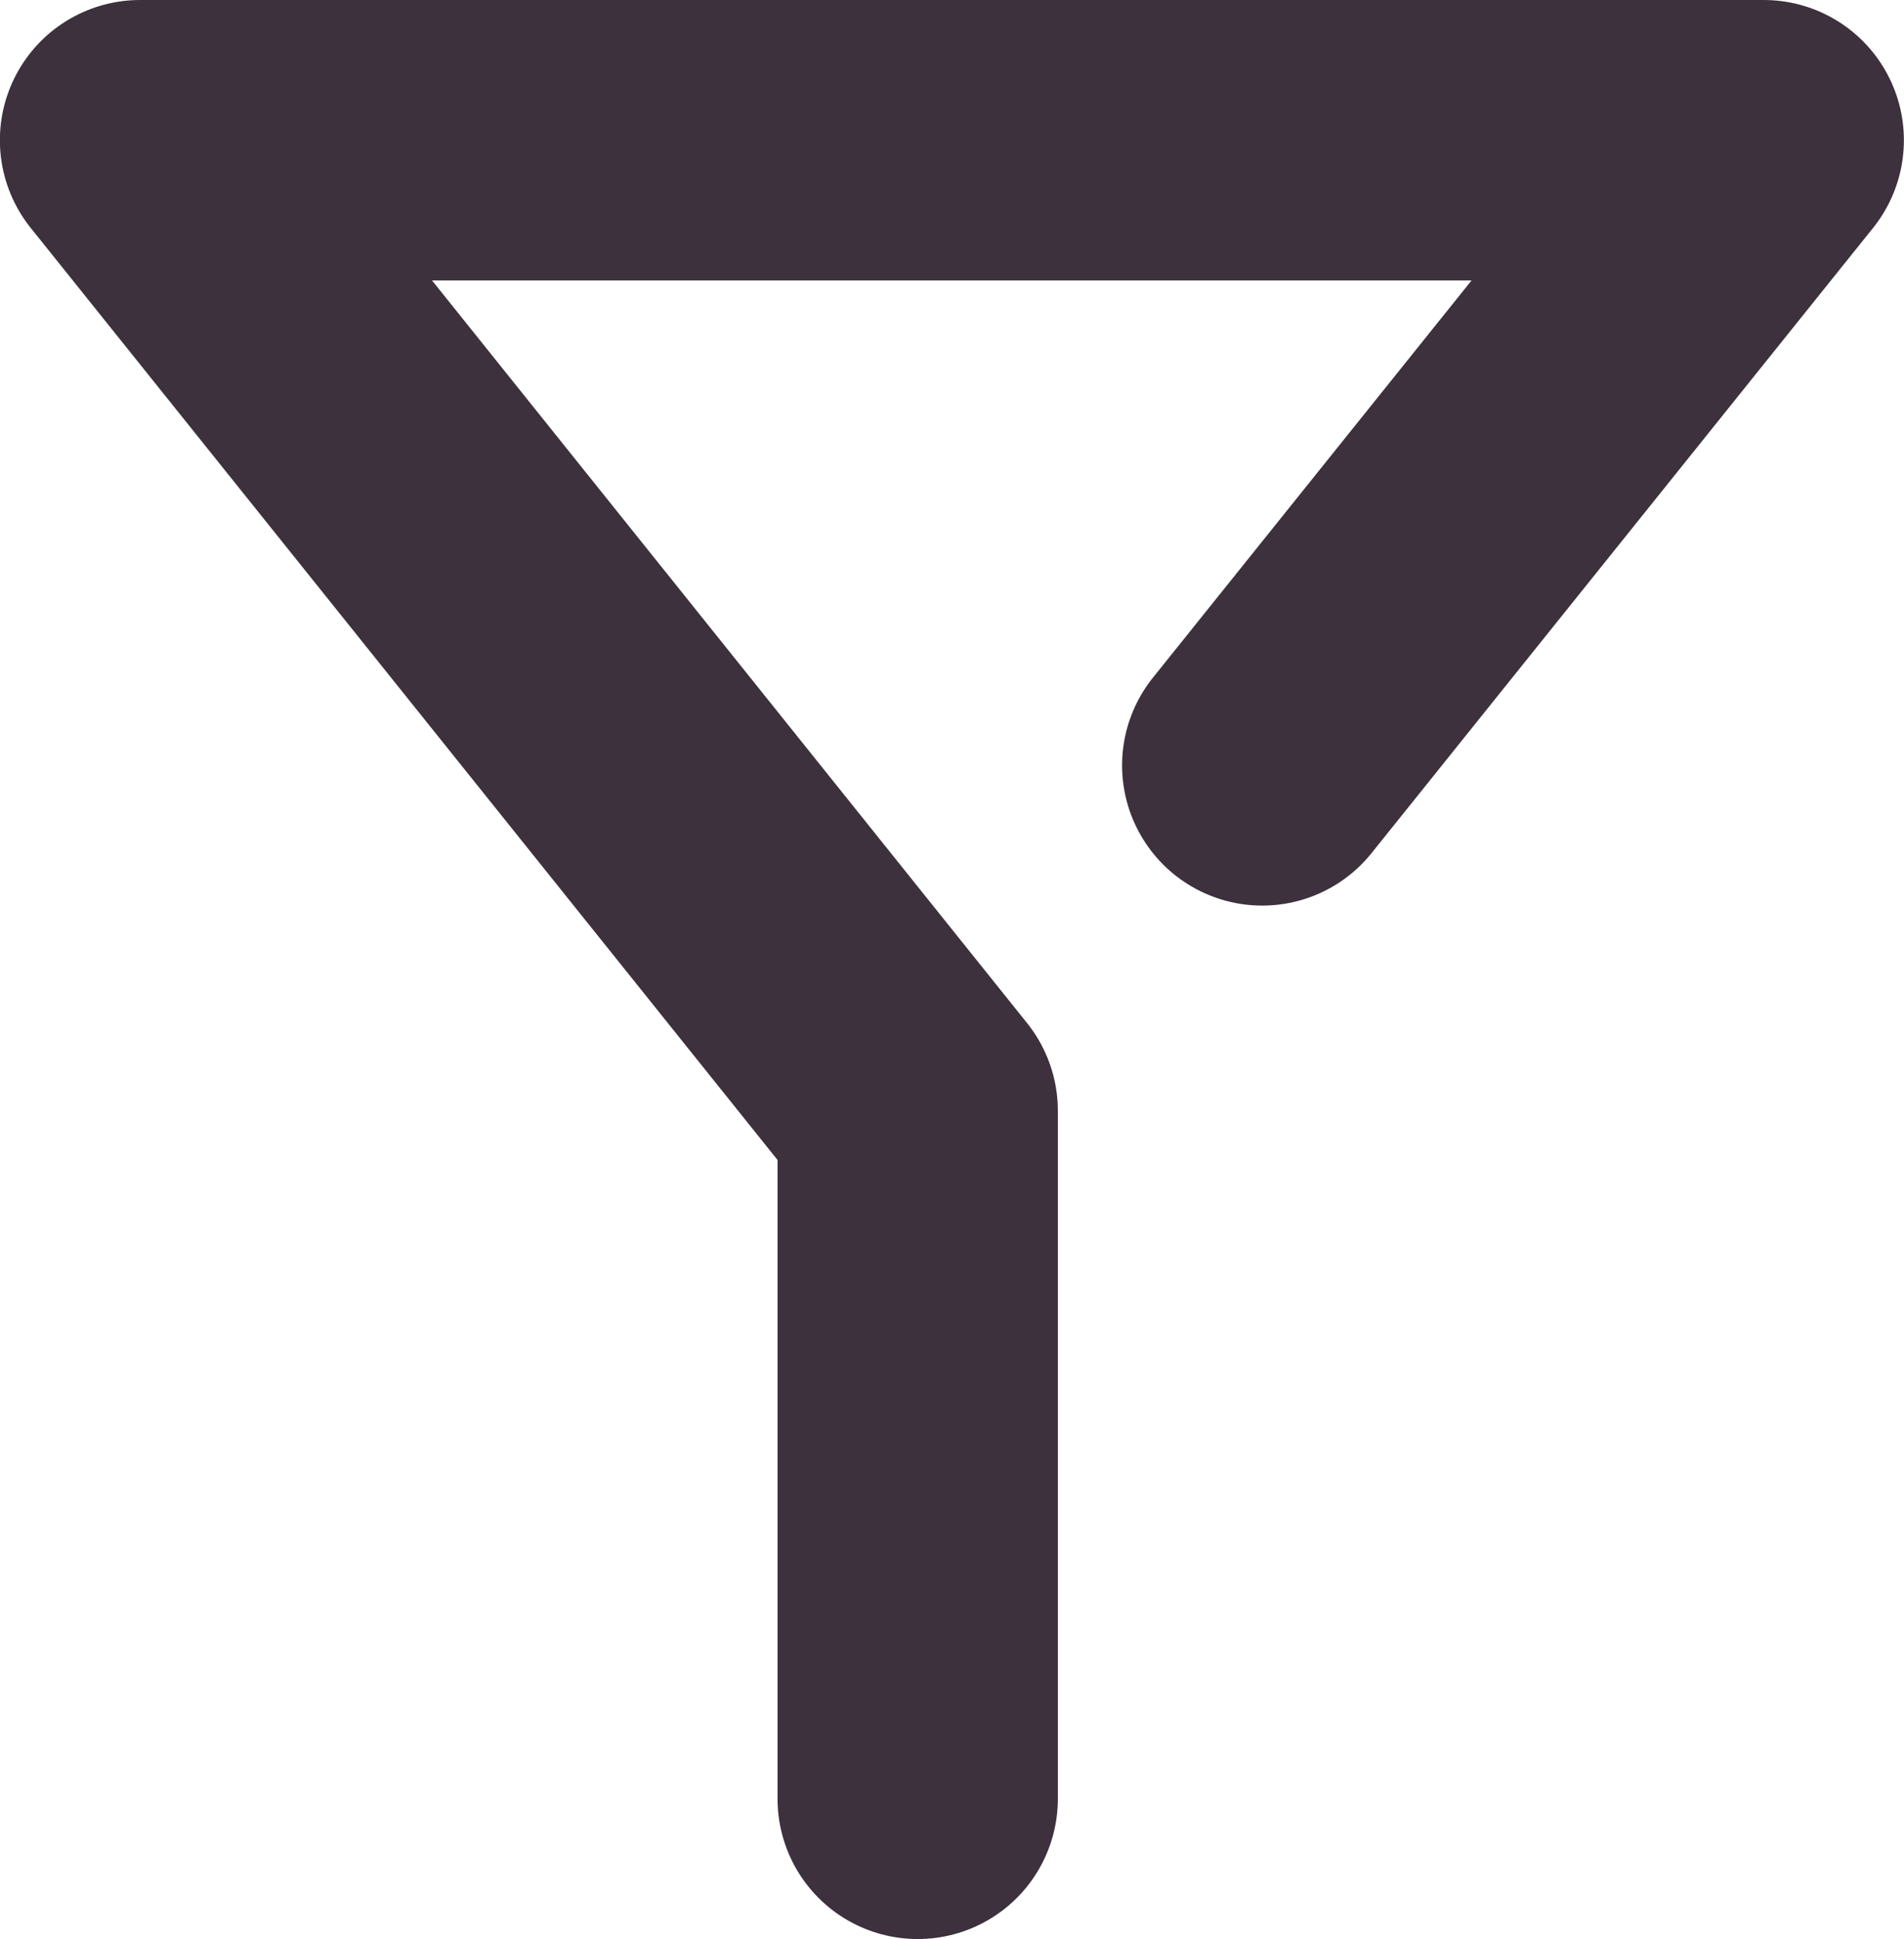<svg xmlns="http://www.w3.org/2000/svg" width="16.982" height="17.289" viewBox="0 0 16.982 17.289">
  <path id="filter" d="M-10441.639,2112.5v-6.135l-6.936-8.653h14.482l-4.473,5.574" transform="translate(10449.824 -2096.462)" fill="none" stroke="#3c313d" stroke-linecap="round" stroke-linejoin="round" stroke-width="2.5"/>
</svg>
